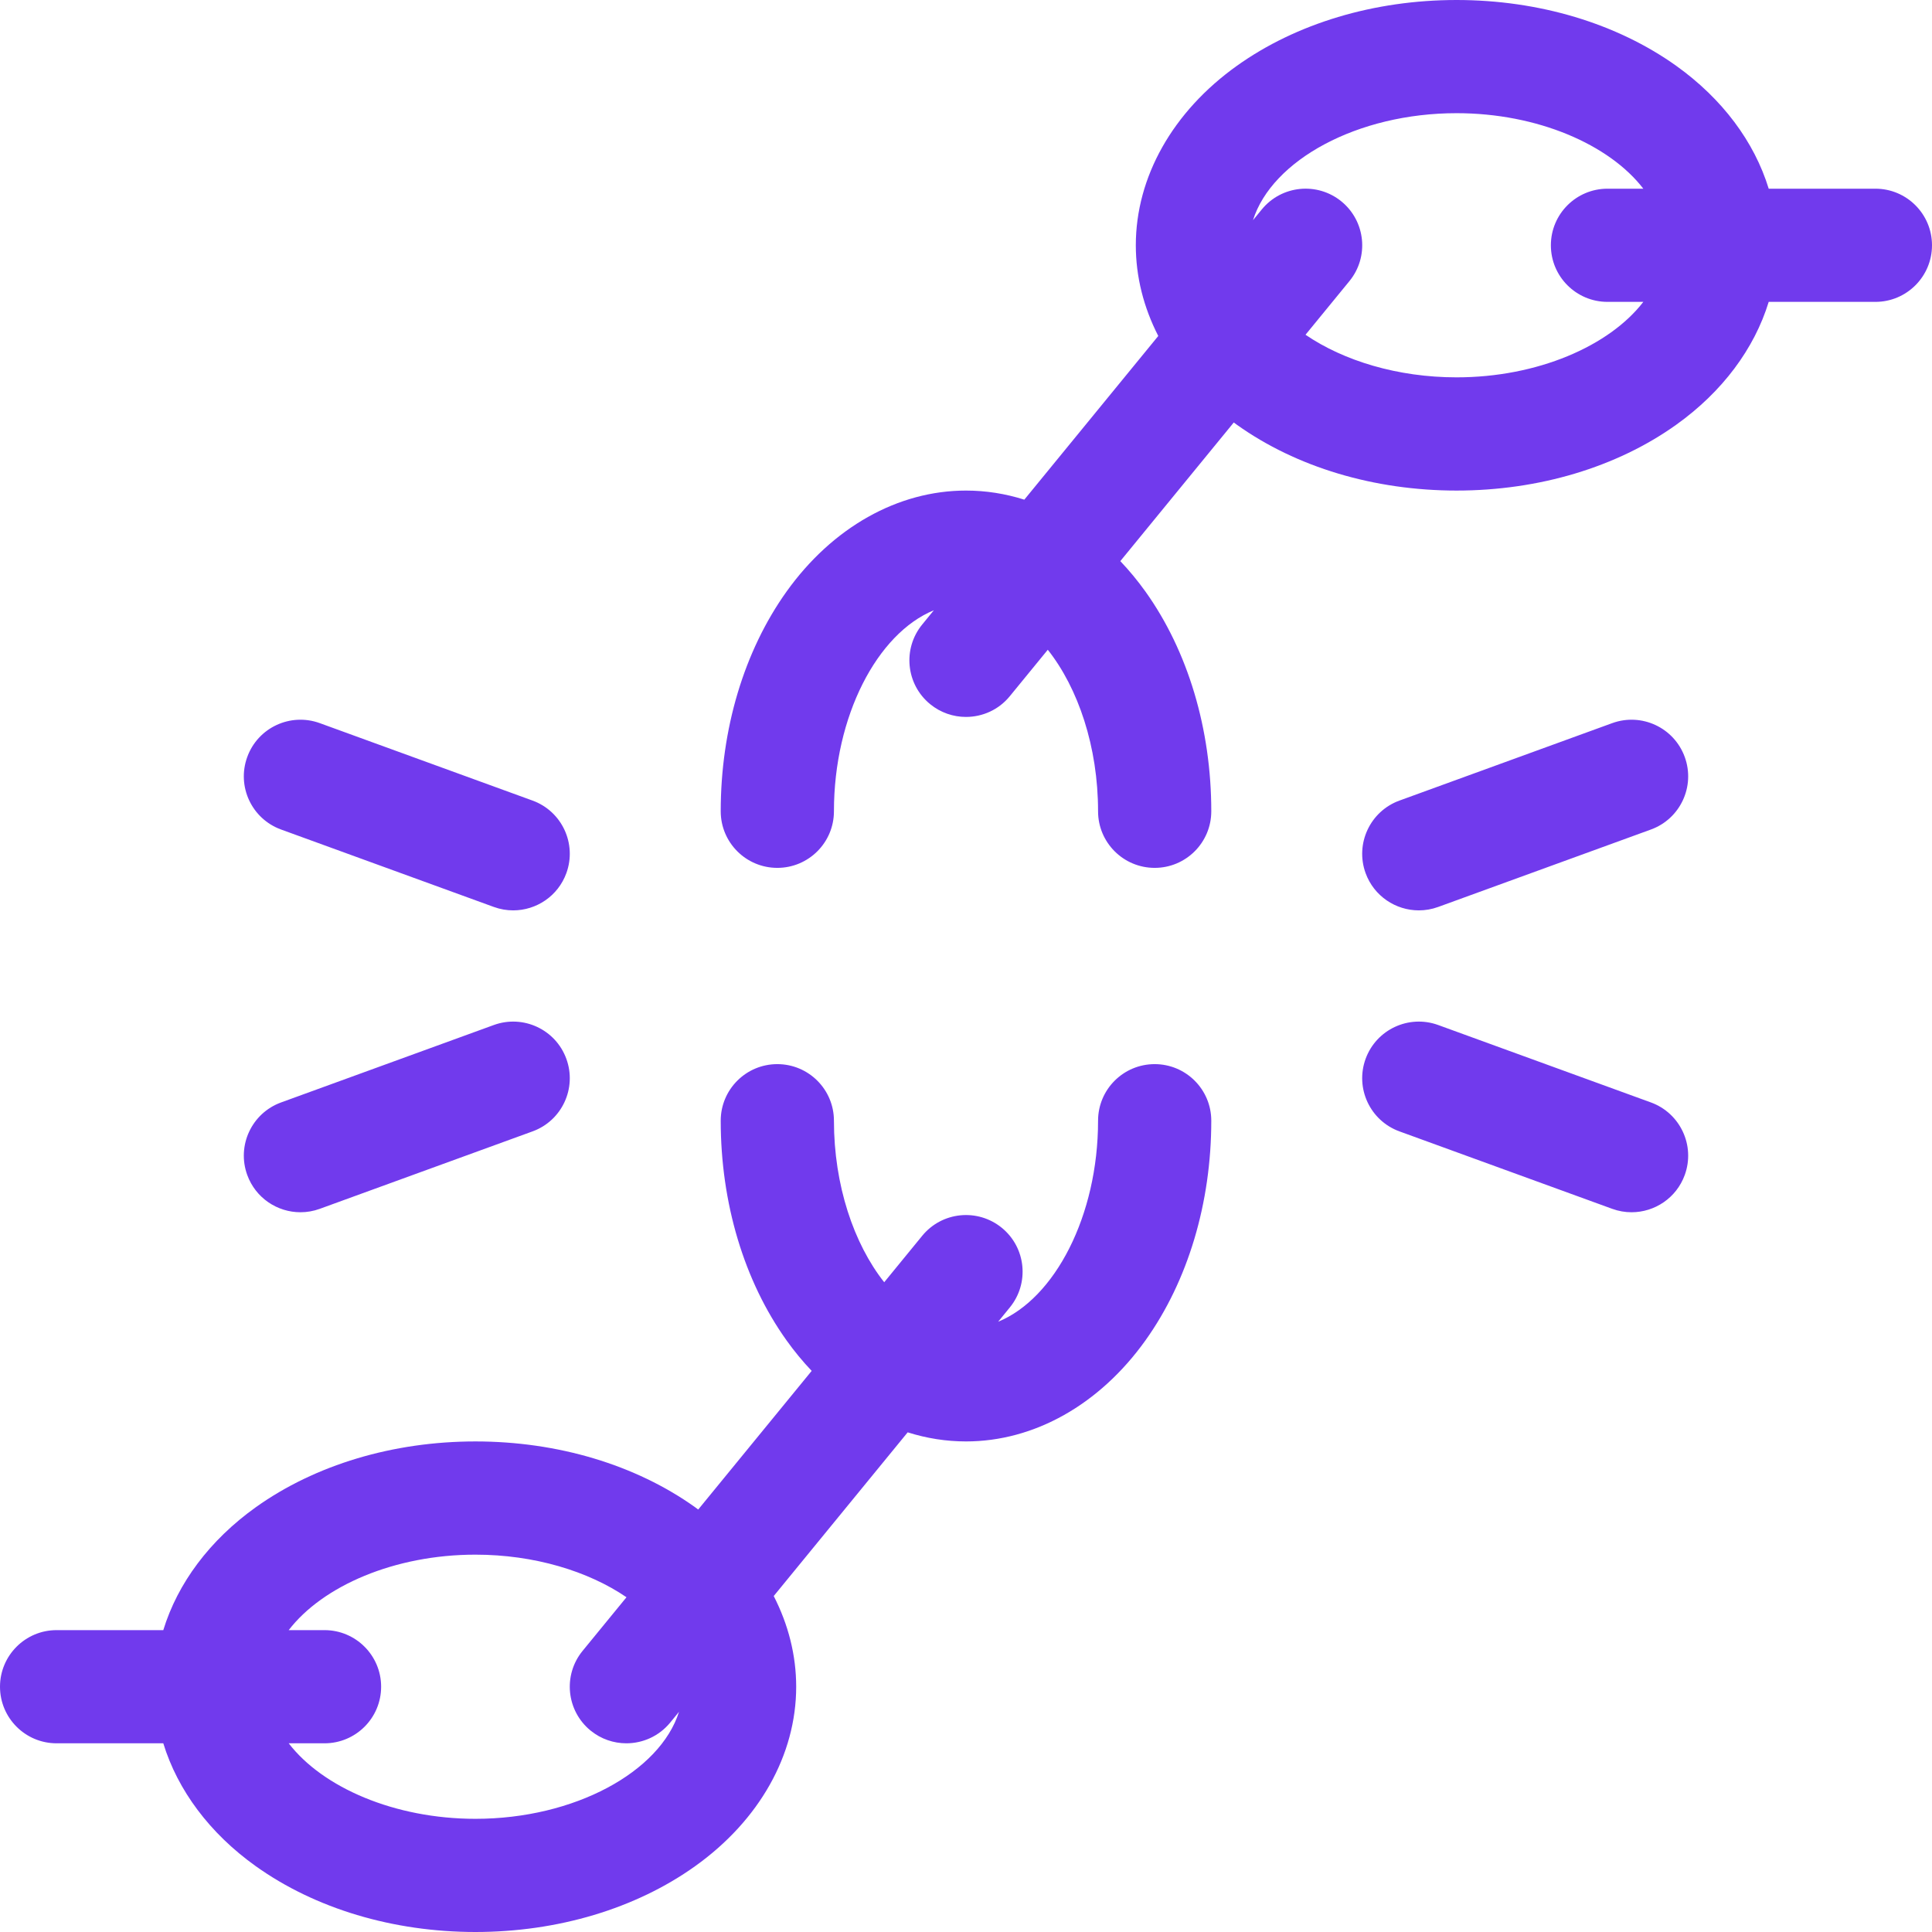 <svg width="48" height="48" viewBox="0 0 48 48" fill="none" xmlns="http://www.w3.org/2000/svg">
<g clip-path="url(#clip0_2691_14117)">
<path fill-rule="evenodd" clip-rule="evenodd" d="M43.943 4.688H46.594C47.37 4.688 48 5.317 48 6.094C48 6.87 47.37 7.5 46.594 7.5H43.943C43.586 8.665 42.791 9.734 41.645 10.553C40.169 11.607 38.231 12.188 36.188 12.188C34.144 12.188 32.206 11.607 30.73 10.553C30.712 10.54 30.695 10.527 30.677 10.514L30.653 10.496L27.834 13.941C28.055 14.173 28.264 14.426 28.459 14.698C29.513 16.174 30.094 18.113 30.094 20.156C30.094 20.933 29.464 21.562 28.688 21.562C27.911 21.562 27.281 20.933 27.281 20.156C27.281 18.555 26.788 17.098 26.032 16.143L25.088 17.297C24.811 17.637 24.407 17.812 23.999 17.812C23.686 17.812 23.371 17.708 23.11 17.495C22.508 17.003 22.42 16.117 22.912 15.516L23.201 15.162C21.794 15.739 20.719 17.792 20.719 20.156C20.719 20.933 20.089 21.562 19.312 21.562C18.536 21.562 17.906 20.933 17.906 20.156C17.906 18.113 18.487 16.174 19.541 14.698C20.681 13.103 22.306 12.188 24 12.188C24.492 12.188 24.979 12.265 25.449 12.414L28.777 8.347C28.413 7.637 28.219 6.873 28.219 6.094C28.219 4.4 29.134 2.775 30.73 1.635C32.206 0.581 34.144 0 36.188 0C38.231 0 40.169 0.581 41.645 1.635C42.791 2.454 43.586 3.523 43.943 4.688ZM32.435 8.317C33.384 8.964 34.726 9.375 36.188 9.375C38.197 9.375 39.983 8.598 40.828 7.5H39.938C39.161 7.5 38.531 6.87 38.531 6.094C38.531 5.317 39.161 4.688 39.938 4.688H40.828C39.983 3.59 38.197 2.812 36.188 2.812C33.726 2.812 31.602 3.978 31.13 5.471L31.349 5.203C31.841 4.602 32.727 4.514 33.328 5.005C33.929 5.497 34.018 6.383 33.526 6.984L32.435 8.317ZM27.281 27.844C27.281 27.067 27.911 26.438 28.688 26.438C29.464 26.438 30.094 27.067 30.094 27.844C30.094 29.887 29.513 31.826 28.459 33.301C27.319 34.897 25.694 35.812 24 35.812C23.508 35.812 23.021 35.735 22.551 35.586L19.223 39.653C19.587 40.363 19.781 41.127 19.781 41.906C19.781 43.6 18.866 45.225 17.27 46.365C15.794 47.419 13.856 48 11.812 48C9.769 48 7.831 47.419 6.355 46.365C5.209 45.547 4.414 44.477 4.057 43.312H1.406C0.63 43.312 0 42.683 0 41.906C0 41.13 0.63 40.5 1.406 40.5H4.057C4.414 39.335 5.209 38.266 6.355 37.447C7.831 36.393 9.769 35.812 11.812 35.812C13.856 35.812 15.794 36.393 17.27 37.447C17.288 37.46 17.305 37.473 17.323 37.486L17.323 37.486L17.323 37.486L17.347 37.504L20.166 34.059C19.945 33.827 19.736 33.574 19.541 33.301C18.487 31.826 17.906 29.887 17.906 27.844C17.906 27.067 18.536 26.438 19.312 26.438C20.089 26.438 20.719 27.067 20.719 27.844C20.719 29.445 21.212 30.902 21.968 31.857L22.912 30.703C23.403 30.102 24.289 30.014 24.89 30.505C25.492 30.997 25.58 31.883 25.088 32.484L24.799 32.838C26.206 32.261 27.281 30.208 27.281 27.844ZM7.173 43.312C8.017 44.41 9.803 45.188 11.812 45.188C14.274 45.188 16.398 44.022 16.87 42.529L16.651 42.797C16.373 43.136 15.969 43.312 15.562 43.312C15.248 43.312 14.933 43.208 14.672 42.995C14.071 42.503 13.982 41.617 14.474 41.016L15.565 39.683C14.616 39.036 13.274 38.625 11.812 38.625C9.803 38.625 8.017 39.402 7.173 40.5H8.062C8.839 40.5 9.469 41.13 9.469 41.906C9.469 42.683 8.839 43.312 8.062 43.312H7.173ZM6.983 20.609L12.269 22.533C12.428 22.591 12.59 22.618 12.75 22.618C13.324 22.618 13.863 22.264 14.071 21.693C14.337 20.963 13.961 20.156 13.231 19.89L7.945 17.966C7.215 17.701 6.408 18.077 6.143 18.807C5.877 19.537 6.253 20.343 6.983 20.609ZM7.945 30.033C7.786 30.091 7.624 30.118 7.464 30.118C6.89 30.118 6.351 29.764 6.143 29.193C5.877 28.463 6.253 27.656 6.983 27.39L12.269 25.466C12.999 25.201 13.806 25.577 14.071 26.307C14.337 27.037 13.961 27.844 13.231 28.109L7.945 30.033ZM40.055 17.966L34.769 19.89C34.039 20.156 33.663 20.963 33.928 21.693C34.136 22.264 34.676 22.618 35.25 22.618C35.41 22.618 35.572 22.591 35.731 22.533L41.017 20.609C41.746 20.344 42.123 19.537 41.857 18.807C41.591 18.077 40.785 17.701 40.055 17.966ZM35.731 25.466L41.017 27.39C41.746 27.656 42.123 28.463 41.857 29.193C41.649 29.764 41.11 30.118 40.535 30.118C40.376 30.118 40.214 30.091 40.055 30.033L34.769 28.109C34.039 27.843 33.663 27.037 33.928 26.307C34.194 25.577 35.001 25.201 35.731 25.466Z" fill="#713AED"/>
</g>
<defs>
<clipPath id="clip0_2691_14117">
<rect width="48" height="48" fill="white"/>
</clipPath>
</defs>
</svg>
